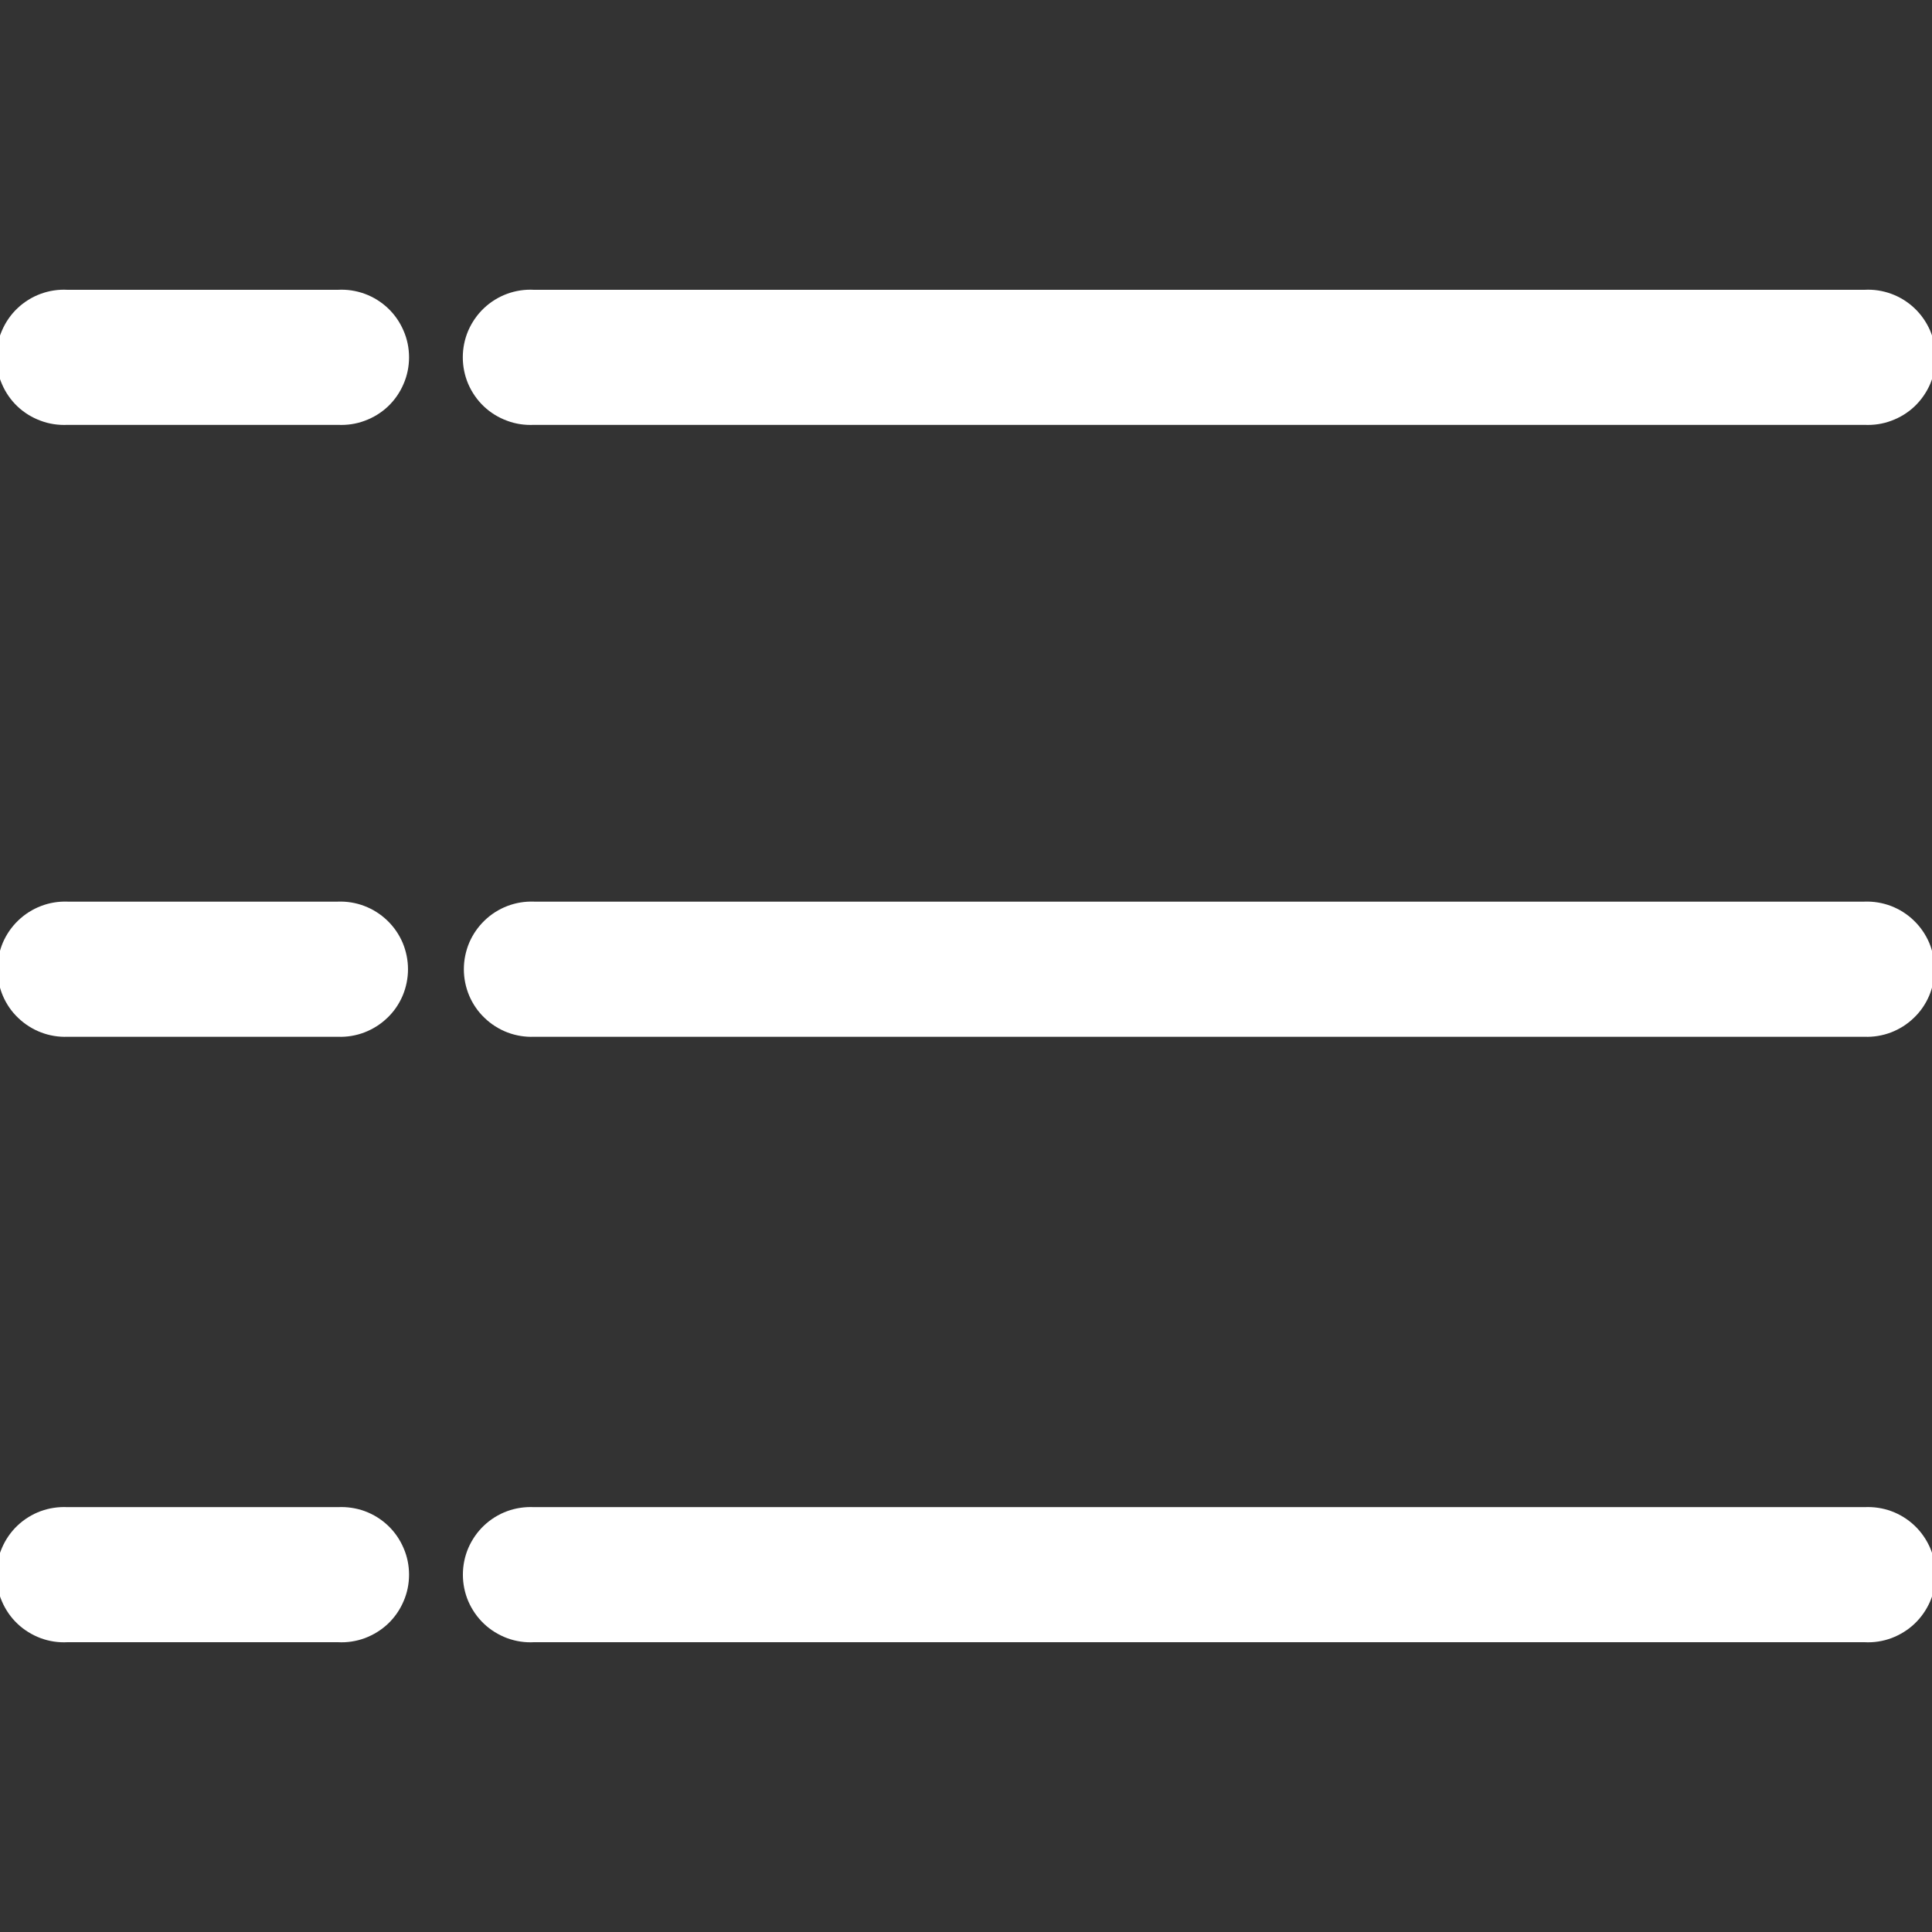 <svg width="22" height="22" viewBox="0 0 22 22" fill="none" xmlns="http://www.w3.org/2000/svg">
<rect x="0" y="0" width="22" height="22" fill="#333333" stroke="none"/>
<g clip-path="url(#clip0_1382_291)">
<path d="M3.847 17.162C3.951 17.157 4.056 17.172 4.154 17.208C4.252 17.244 4.342 17.3 4.418 17.372C4.494 17.444 4.554 17.531 4.595 17.627C4.637 17.723 4.658 17.826 4.658 17.931C4.658 18.036 4.637 18.139 4.595 18.235C4.554 18.331 4.494 18.418 4.418 18.49C4.342 18.562 4.252 18.617 4.154 18.654C4.056 18.69 3.951 18.706 3.847 18.7H0.77C0.666 18.706 0.561 18.69 0.463 18.654C0.365 18.617 0.275 18.562 0.199 18.49C0.123 18.418 0.063 18.331 0.022 18.235C-0.02 18.139 -0.041 18.036 -0.041 17.931C-0.041 17.826 -0.02 17.723 0.022 17.627C0.063 17.531 0.123 17.444 0.199 17.372C0.275 17.3 0.365 17.244 0.463 17.208C0.561 17.172 0.666 17.157 0.77 17.162H3.847ZM21.23 17.162C21.335 17.157 21.439 17.172 21.537 17.208C21.635 17.244 21.725 17.3 21.801 17.372C21.877 17.444 21.937 17.531 21.979 17.627C22.02 17.723 22.041 17.826 22.041 17.931C22.041 18.036 22.02 18.139 21.979 18.235C21.937 18.331 21.877 18.418 21.801 18.49C21.725 18.562 21.635 18.617 21.537 18.654C21.439 18.69 21.335 18.706 21.23 18.7H6.082C5.978 18.706 5.873 18.69 5.775 18.654C5.677 18.617 5.587 18.562 5.511 18.49C5.435 18.418 5.375 18.331 5.333 18.235C5.292 18.139 5.271 18.036 5.271 17.931C5.271 17.826 5.292 17.723 5.333 17.627C5.375 17.531 5.435 17.444 5.511 17.372C5.587 17.3 5.677 17.244 5.775 17.208C5.873 17.172 5.978 17.157 6.082 17.162H21.23ZM3.847 10.267C3.95 10.263 4.054 10.28 4.15 10.317C4.247 10.354 4.335 10.41 4.41 10.482C4.485 10.554 4.544 10.64 4.585 10.735C4.625 10.831 4.646 10.933 4.646 11.037C4.646 11.14 4.625 11.243 4.585 11.338C4.544 11.434 4.485 11.52 4.41 11.591C4.335 11.663 4.247 11.719 4.15 11.756C4.054 11.793 3.95 11.81 3.847 11.806H0.77C0.667 11.81 0.563 11.793 0.467 11.756C0.37 11.719 0.282 11.663 0.207 11.591C0.132 11.52 0.073 11.434 0.032 11.338C-0.008 11.243 -0.029 11.14 -0.029 11.037C-0.029 10.933 -0.008 10.831 0.032 10.735C0.073 10.64 0.132 10.554 0.207 10.482C0.282 10.41 0.37 10.354 0.467 10.317C0.563 10.28 0.667 10.263 0.77 10.267H3.847ZM21.23 10.267C21.334 10.263 21.437 10.28 21.534 10.317C21.63 10.354 21.719 10.41 21.793 10.482C21.868 10.554 21.927 10.64 21.968 10.735C22.008 10.831 22.029 10.933 22.029 11.037C22.029 11.14 22.008 11.243 21.968 11.338C21.927 11.434 21.868 11.52 21.793 11.591C21.719 11.663 21.63 11.719 21.534 11.756C21.437 11.793 21.334 11.81 21.23 11.806H6.081C5.977 11.81 5.874 11.793 5.777 11.756C5.681 11.719 5.592 11.663 5.518 11.591C5.443 11.52 5.384 11.434 5.343 11.338C5.303 11.243 5.282 11.14 5.282 11.037C5.282 10.933 5.303 10.831 5.343 10.735C5.384 10.64 5.443 10.554 5.518 10.482C5.592 10.41 5.681 10.354 5.777 10.317C5.874 10.28 5.977 10.263 6.081 10.267H21.23ZM3.847 3.3C3.951 3.294 4.056 3.31 4.154 3.346C4.252 3.382 4.342 3.438 4.418 3.51C4.494 3.582 4.554 3.669 4.595 3.765C4.637 3.861 4.658 3.964 4.658 4.069C4.658 4.173 4.637 4.277 4.595 4.373C4.554 4.469 4.494 4.556 4.418 4.628C4.342 4.7 4.252 4.755 4.154 4.791C4.056 4.828 3.951 4.843 3.847 4.838H0.77C0.666 4.843 0.561 4.828 0.463 4.791C0.365 4.755 0.275 4.7 0.199 4.628C0.123 4.556 0.063 4.469 0.022 4.373C-0.02 4.277 -0.041 4.173 -0.041 4.069C-0.041 3.964 -0.02 3.861 0.022 3.765C0.063 3.669 0.123 3.582 0.199 3.51C0.275 3.438 0.365 3.382 0.463 3.346C0.561 3.31 0.666 3.294 0.77 3.3H3.847ZM21.23 3.3C21.335 3.294 21.439 3.31 21.537 3.346C21.635 3.382 21.725 3.438 21.801 3.51C21.877 3.582 21.937 3.669 21.979 3.765C22.02 3.861 22.041 3.964 22.041 4.069C22.041 4.173 22.02 4.277 21.979 4.373C21.937 4.469 21.877 4.556 21.801 4.628C21.725 4.7 21.635 4.755 21.537 4.791C21.439 4.828 21.335 4.843 21.23 4.838H6.081C5.976 4.843 5.872 4.828 5.774 4.791C5.676 4.755 5.586 4.7 5.51 4.628C5.434 4.556 5.374 4.469 5.332 4.373C5.291 4.277 5.27 4.173 5.27 4.069C5.27 3.964 5.291 3.861 5.332 3.765C5.374 3.669 5.434 3.582 5.51 3.51C5.586 3.438 5.676 3.382 5.774 3.346C5.872 3.31 5.976 3.294 6.081 3.3H21.23Z" fill="white"/>
</g>
<defs>
<clipPath id="clip0_1382_291">
<rect width="22" height="22" fill="white"/>
</clipPath>
</defs>
</svg>
